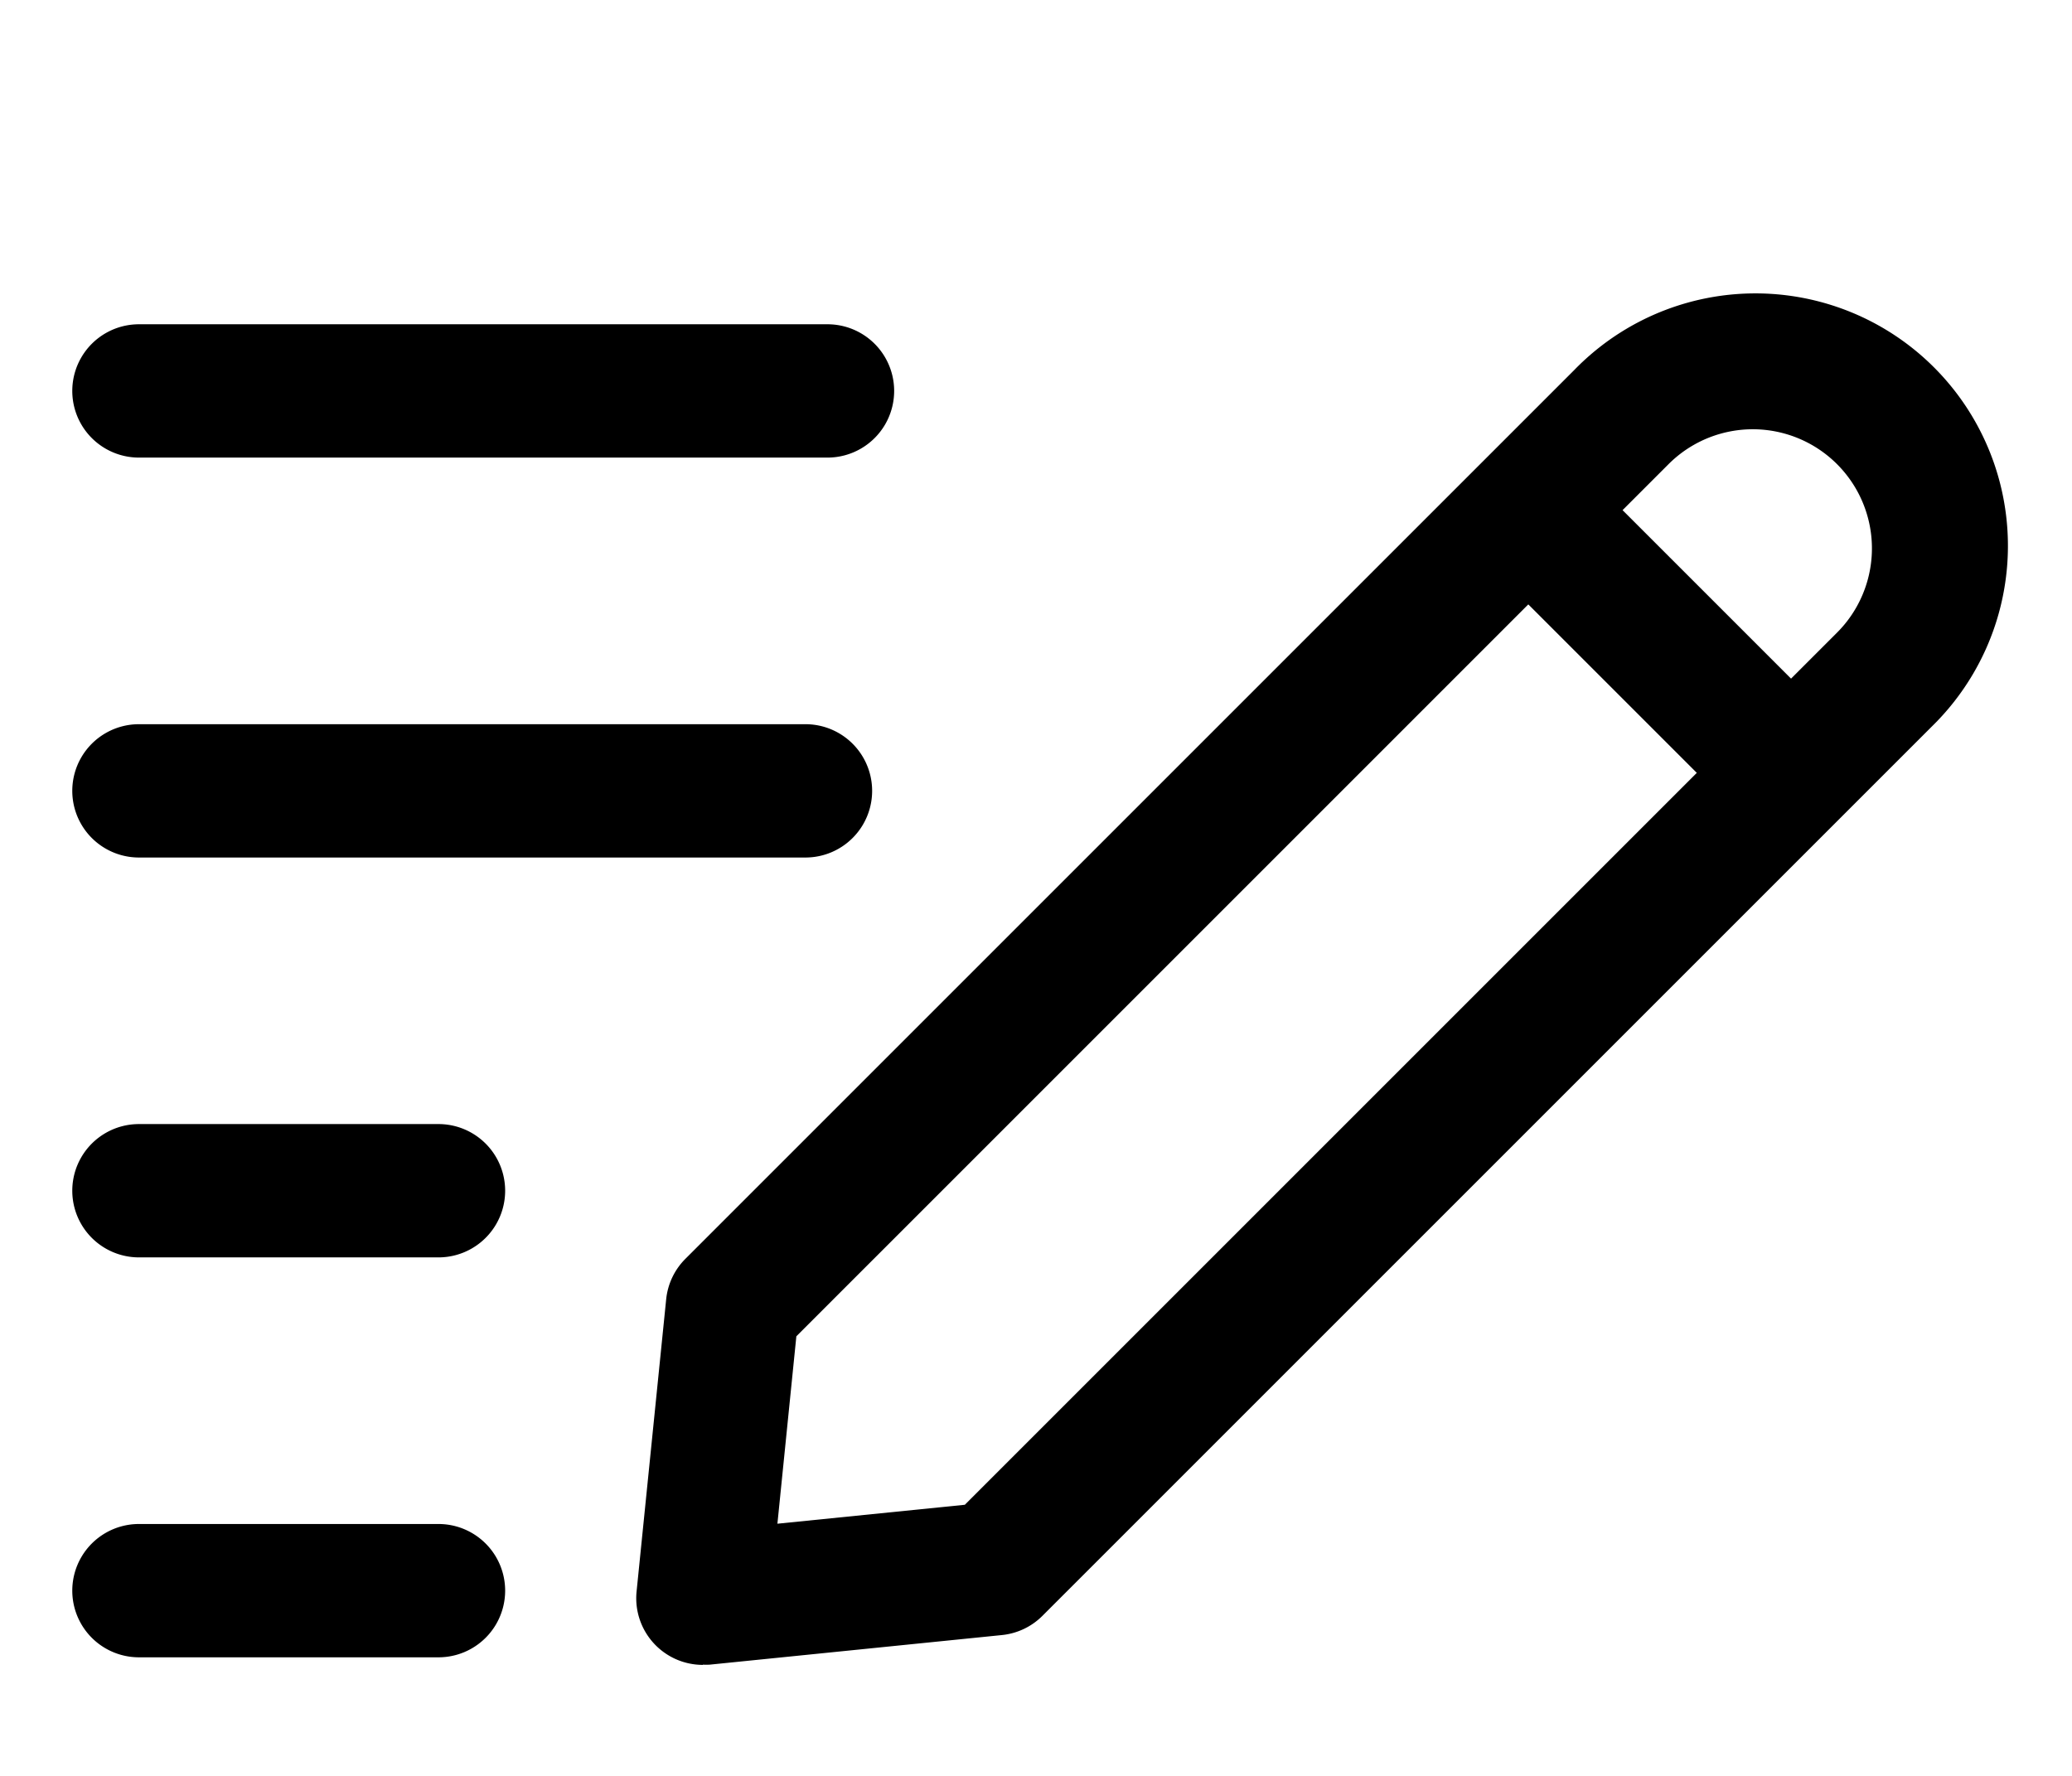<svg xmlns="http://www.w3.org/2000/svg" xmlns:xlink="http://www.w3.org/1999/xlink" width="35" height="30" viewBox="0 0 35 30">
  <defs>
    <clipPath id="clip-path">
      <rect id="矩形_6" data-name="矩形 6" width="35" height="30" transform="translate(2 1)" fill="none"/>
    </clipPath>
  </defs>
  <g id="滚动组_4" data-name="滚动组 4" transform="translate(-2 -1)" clip-path="url(#clip-path)" style="isolation: isolate">
    <g id="组_9352" data-name="组 9352" transform="translate(3.221 6)">
      <path id="Path_5466" data-name="Path 5466" d="M1088.233,337.258a1.126,1.126,0,0,1-1.12-1.239l.5-4.937a1.126,1.126,0,0,1,.324-.683l15.017-15.017a4.265,4.265,0,1,1,6.031,6.031l-15.017,15.017a1.126,1.126,0,0,1-.683.324l-4.937.5a1.128,1.128,0,0,1-.115,0Zm1.579-5.551-.32,3.166,3.166-.32,14.733-14.733a2.012,2.012,0,0,0-2.846-2.846Z" transform="translate(-1077.581 -314.133)"/>
      <path id="Line_924" data-name="Line 924" d="M3.731,5.323-.707.885.885-.707,5.323,3.731Z" transform="translate(24.506 3.529)"/>
      <path id="Path_5468" data-name="Path 5468" d="M7.186,1.252H2.126A1.126,1.126,0,0,1,2.126-1h5.06a1.126,1.126,0,1,1,0,2.252Z" transform="translate(-1 21.745)"/>
      <path id="Path_5467" data-name="Path 5467" d="M7.186,1.252H2.126A1.126,1.126,0,0,1,2.126-1h5.06a1.126,1.126,0,1,1,0,2.252Z" transform="translate(-1 14.989)"/>
      <path id="Line_927" data-name="Line 927" d="M11.385,1.252H.126A1.126,1.126,0,0,1,.126-1H11.385a1.126,1.126,0,1,1,0,2.252Z" transform="translate(1 8.234)"/>
      <path id="Path_5469" data-name="Path 5469" d="M11.757,1.252H.126A1.126,1.126,0,0,1,.126-1H11.757a1.126,1.126,0,1,1,0,2.252Z" transform="translate(1 1.478)"/>
    </g>
  </g>
</svg>

